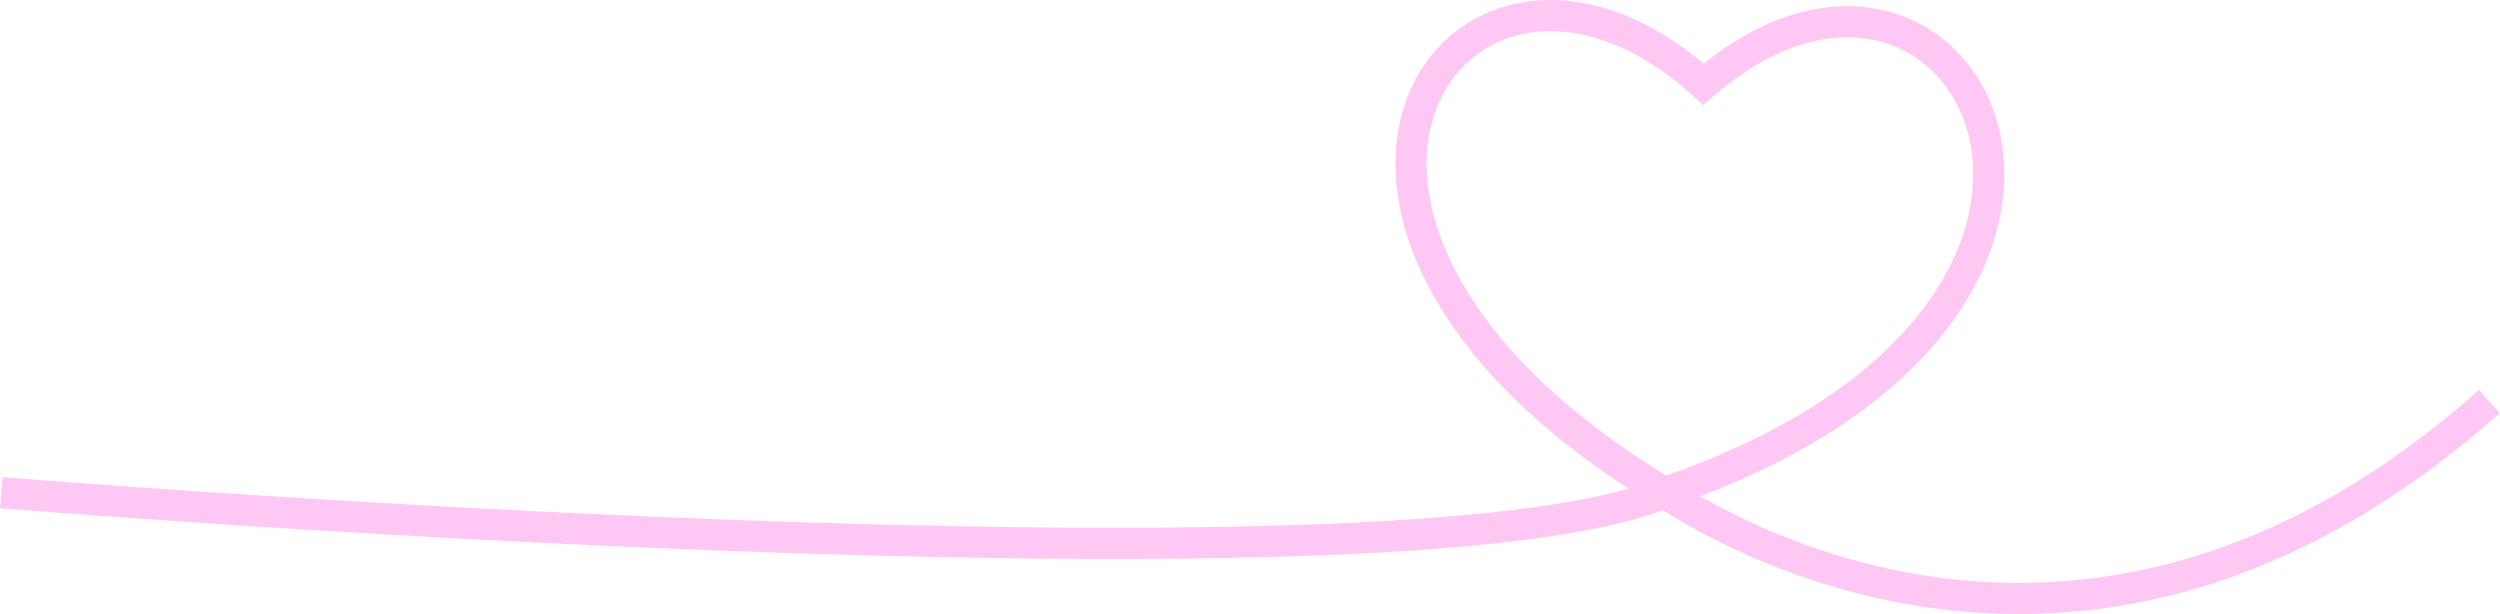 <?xml version="1.0" encoding="UTF-8"?> <svg xmlns="http://www.w3.org/2000/svg" width="2809" height="690" viewBox="0 0 2809 690" fill="none"><path d="M1.5 553.566C1.5 553.566 1566 681.679 1870.02 553.566M1870.02 553.566C2476 346.679 2207.98 -160.708 1914 94.679C1642.5 -151.821 1356.5 244.179 1870.02 553.566ZM1870.02 553.566C1873.72 550.774 1866.51 556.759 1870.02 553.566ZM1870.02 553.566C1965.48 615.361 2364.5 835.679 2797 451.179" stroke="#FFC7F4" stroke-width="35"></path></svg> 